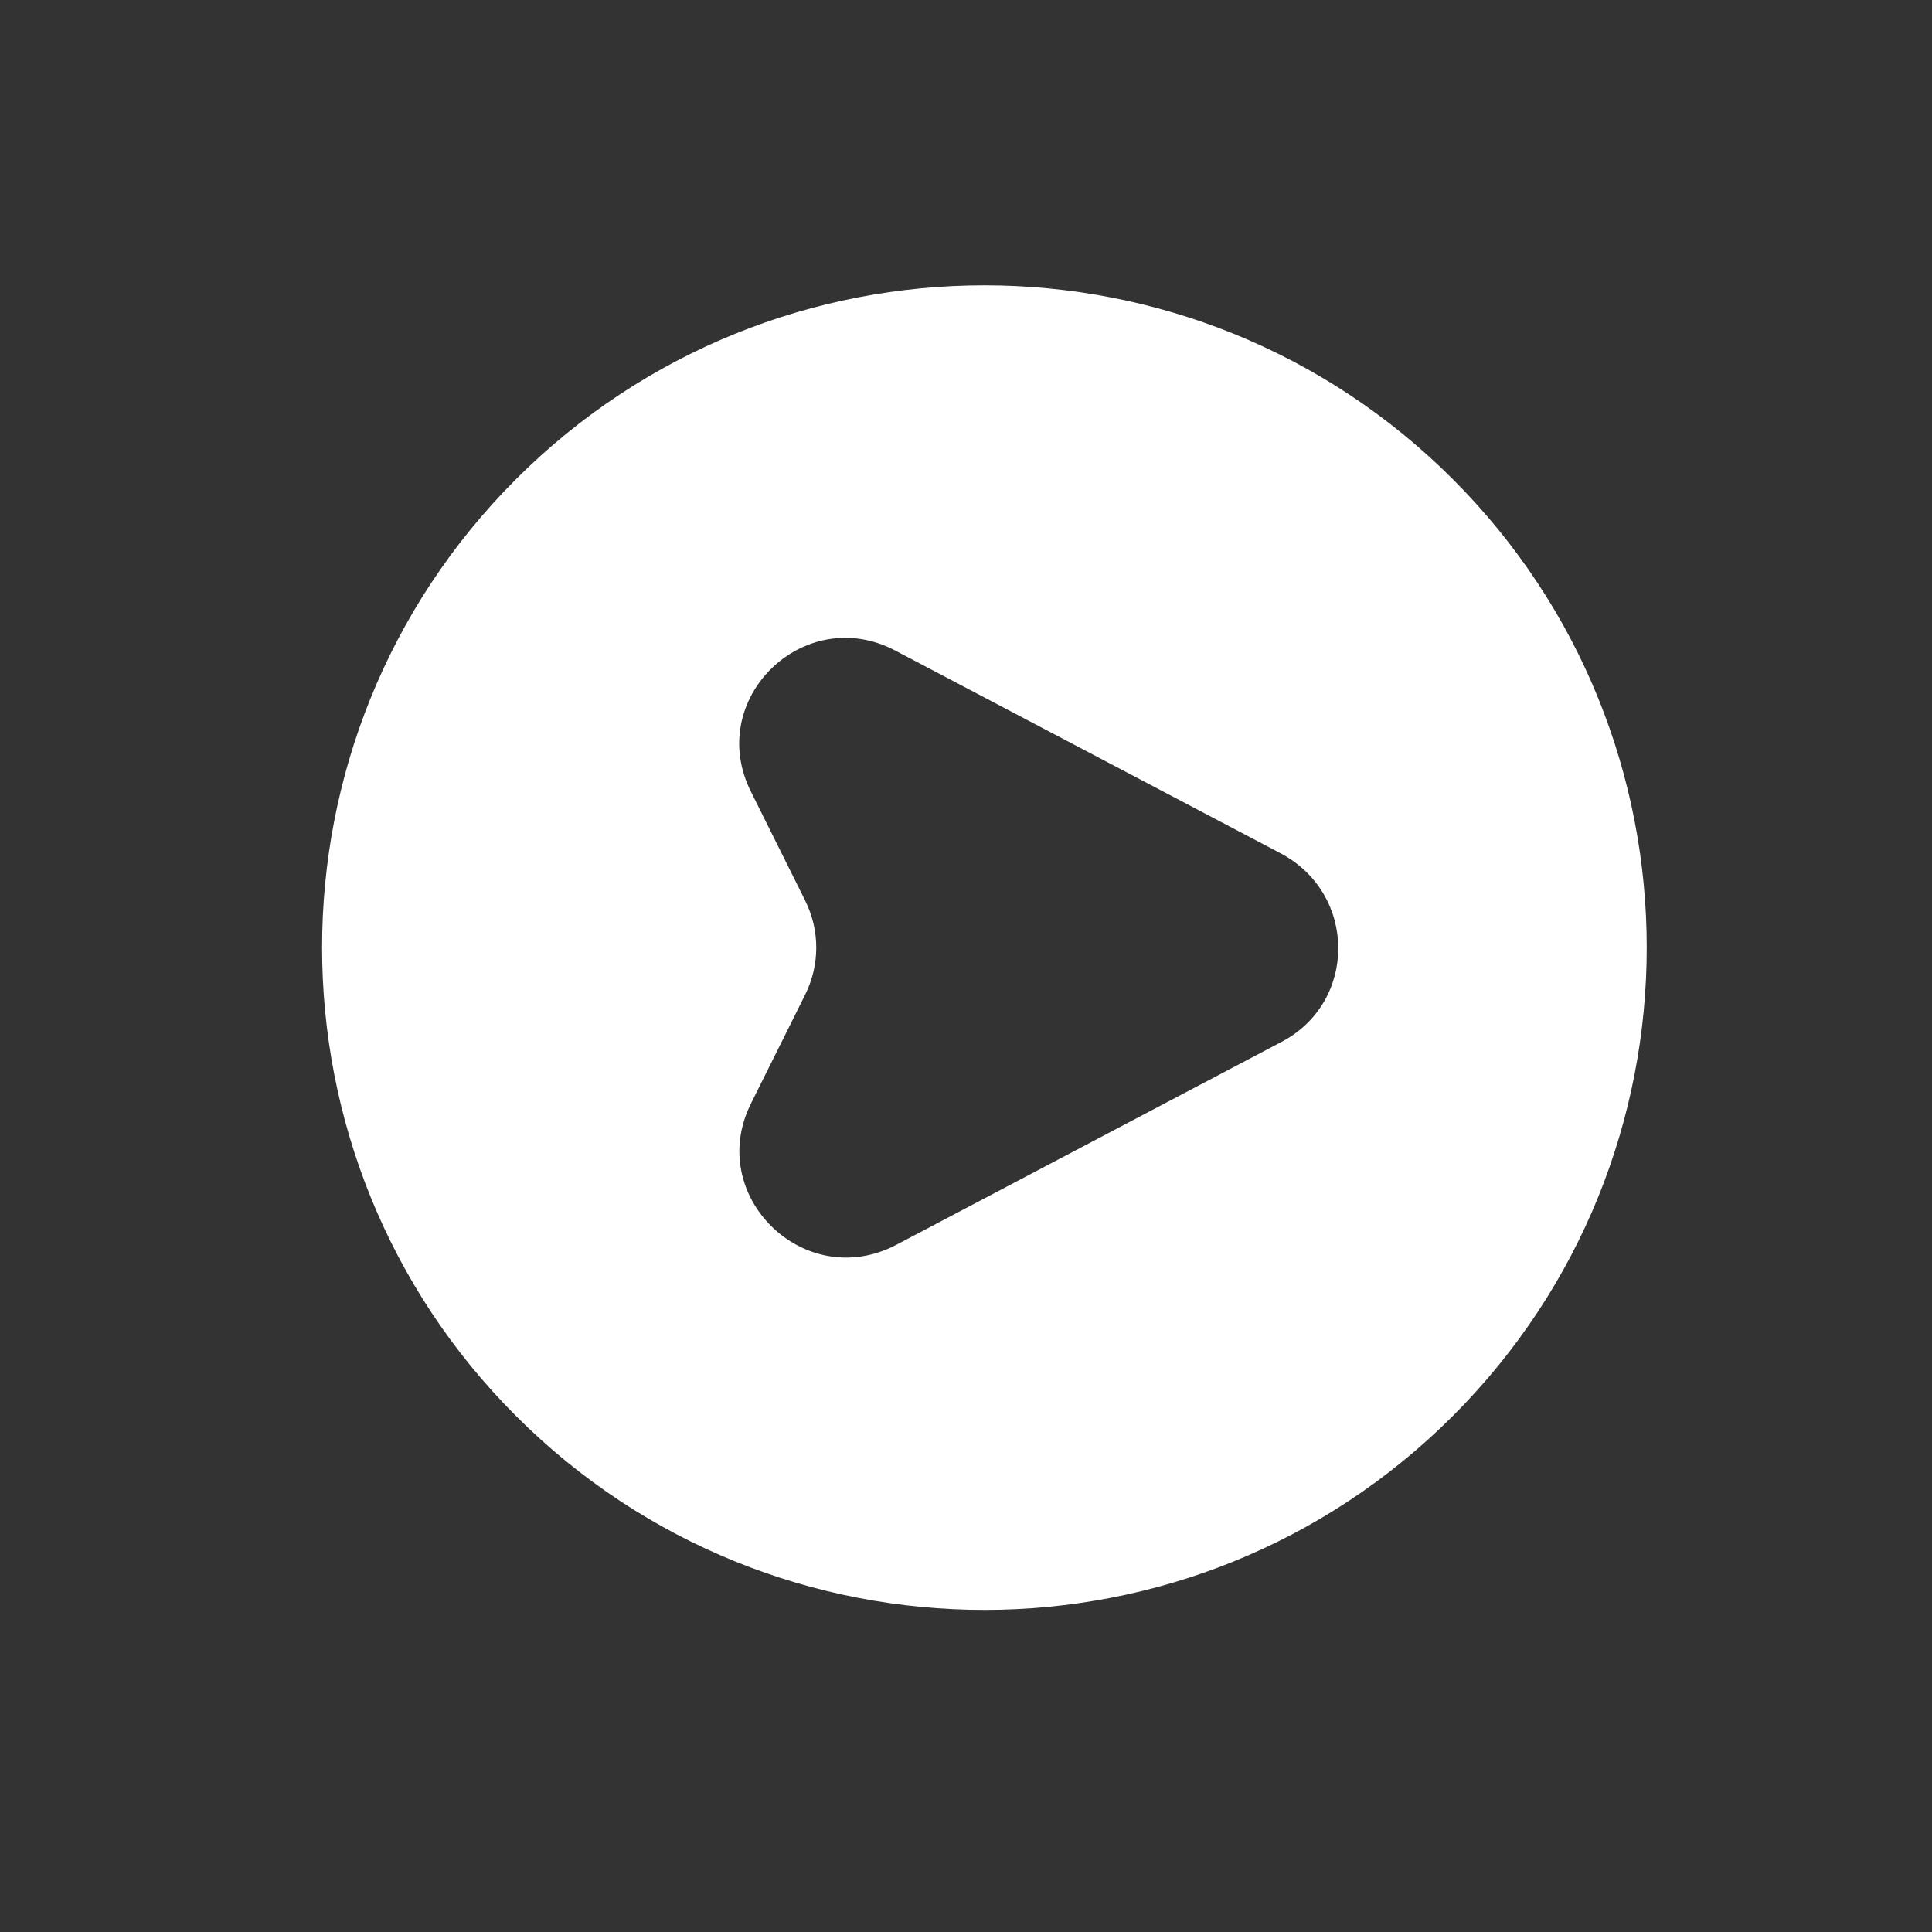 <svg width="35" height="35" viewBox="0 0 35 35" fill="none" xmlns="http://www.w3.org/2000/svg">
<rect x="0" y="0" width="35" height="35" fill="#333333" stroke="none"/>
<path fill-rule="evenodd" clip-rule="evenodd" d="M26.319 25.652C31.003 20.968 31.003 13.365 26.319 8.681C21.635 3.998 14.032 3.998 9.348 8.681C4.664 13.365 4.664 20.968 9.348 25.652C14.032 30.336 21.635 30.336 26.319 25.652ZM14.584 18.024L13.608 19.984C12.768 21.655 14.566 23.42 16.23 22.555L23.221 18.872C24.588 18.151 24.588 16.199 23.204 15.461L16.221 11.787C14.566 10.913 12.759 12.669 13.608 14.35L14.584 16.31C14.855 16.853 14.855 17.481 14.584 18.024Z" fill="white"/>
</svg>
